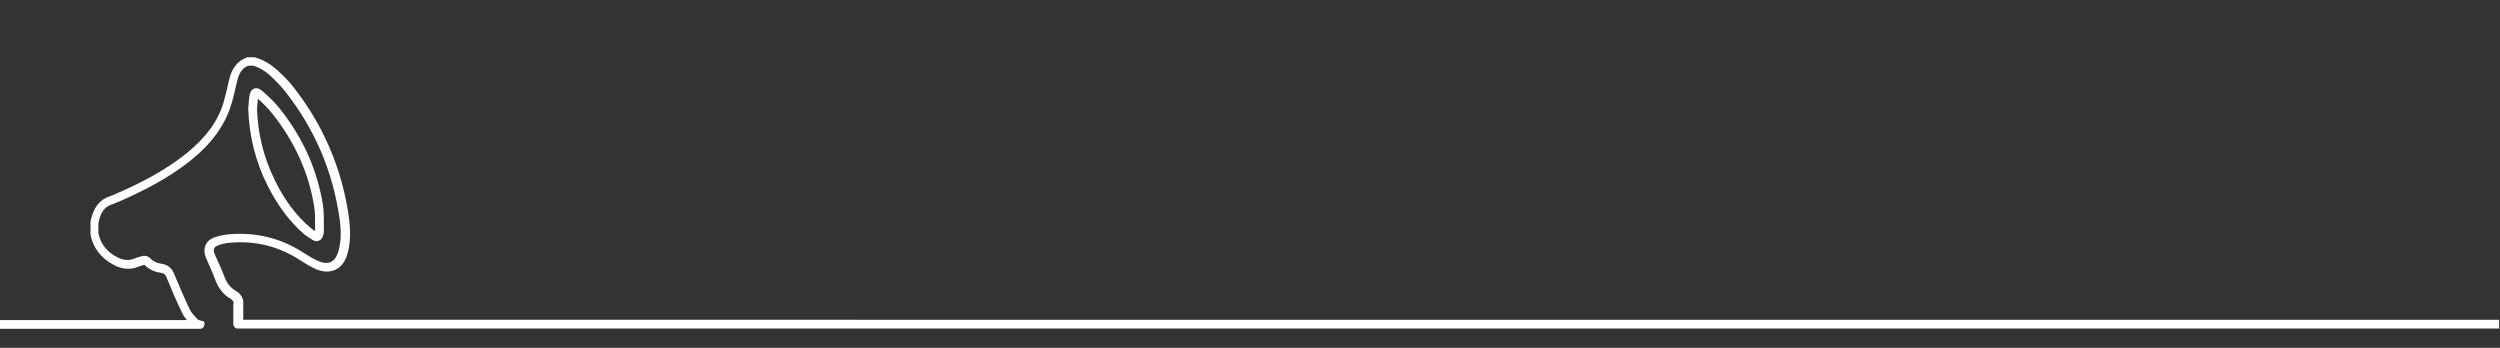 <?xml version="1.0" encoding="utf-8"?>
<!-- Generator: Adobe Illustrator 22.1.0, SVG Export Plug-In . SVG Version: 6.00 Build 0)  -->
<svg version="1.1" id="Layer_1" xmlns="http://www.w3.org/2000/svg" xmlns:xlink="http://www.w3.org/1999/xlink" x="0px" y="0px"
	 viewBox="0 0 856.1 119.1" style="enable-background:new 0 0 856.1 119.1;" xml:space="preserve">
<rect x="0" y="0" width="856.1" height="119.1" fill="#333333" stroke="none"/>
<style type="text/css">
	.st0{fill:#FFFFFF;}
</style>
<g>
	<path class="st0" d="M88.5,109.5h-0.5h-4.7v-5.2h0c0-0.2,0-0.3,0-0.5c0.1-1.7-0.9-3.2-2.4-4.1c-1.9-1.1-3.2-2.6-4.1-5.1
		c-0.6-1.6-1.3-3.2-2-4.7c-0.4-1-0.9-1.9-1.3-2.9c-0.8-1.9,0.2-2.6,1-2.9c1.2-0.5,2.8-0.9,4.6-1c8.5-0.7,16.4,1.3,23.5,5.9
		c1.4,0.9,3.2,2,5.2,3c2.6,1.2,5,1.3,7,0.4c2-0.9,3.5-2.9,4.2-5.6c1-3.5,1.1-7.4,0.5-12.2c-2.3-16.8-8.9-32.1-19.5-45.4
		c-1.3-1.6-2.8-3.1-4.1-4.3c-2.8-2.7-5.4-4.3-8.4-5.2l-0.2-0.1h-2.6l-0.2,0.1c-4.1,1.5-5.4,5-6,7.5l-0.4,1.7c-0.5,2.1-1,4.3-1.6,6.4
		c-2,6.4-6,11.8-12.5,17.1C56.2,58.7,47.4,63,40.5,66c-0.2,0.1-0.5,0.2-0.7,0.3c-0.6,0.3-1.3,0.6-1.9,0.8c-3.6,1.1-5.7,3.7-6.7,7.9
		c-0.1,0.2-0.1,0.5-0.2,0.7L31,76.1l0,4l0,0.3c0.9,4.6,3.7,8.1,8.1,10.4c2.9,1.5,5.7,1.6,8.4,0.5c0.5-0.2,1.3-0.5,1.9-0.6
		c0,0,0,0,0.1,0c1.5,1.5,3.3,2.4,5.5,2.7c1,0.1,1.6,0.5,2,1.5c1.5,3.7,3.3,8,5.4,12.3c0.4,0.9,1,1.7,1.6,2.4h-1.4h-0.7H0v3h61.8h0.7
		h6c0.8,0,1.5-0.7,1.5-1.5v-0.7c-0.1-0.3-0.3-0.4-0.8-0.5c-0.5-0.1-0.8-0.2-1.1-0.3l0,0l0,0c-0.3-0.1-0.4-0.2-0.5-0.3
		c-1-1.1-2.1-2.2-2.7-3.5c-2-4.2-3.8-8.5-5.3-12.1c-0.8-2-2.3-3.1-4.4-3.4c-1.5-0.2-2.8-0.8-3.8-1.9c-0.5-0.6-1.4-0.8-2.1-0.8
		c-0.2,0-0.4,0-0.6,0.1c-1,0.2-1.9,0.5-2.6,0.8c-1.9,0.8-3.8,0.7-5.9-0.4c-3.6-1.8-5.7-4.5-6.5-8.2v-3.3l0-0.2
		c0.1-0.3,0.1-0.5,0.2-0.8c0.7-3.2,2.1-4.9,4.7-5.7c0.8-0.3,1.5-0.6,2.2-0.9c0.2-0.1,0.5-0.2,0.7-0.3c7-3.1,16.1-7.5,24.1-14
		c6.9-5.6,11.3-11.7,13.5-18.6c0.7-2.2,1.2-4.4,1.7-6.6l0.4-1.7c0.7-2.9,1.8-4.5,3.8-5.3h1.7c2.4,0.7,4.6,2.1,6.9,4.4
		c1.2,1.2,2.6,2.6,3.8,4.1c10.3,12.9,16.6,27.7,18.9,44c0.6,4.3,0.5,7.8-0.4,11c-0.4,1.3-1.1,3-2.6,3.7c-1.5,0.7-3.2,0.2-4.5-0.4
		c-1.8-0.8-3.5-1.9-4.8-2.7c-7.6-5-16.1-7.1-25.3-6.4c-2.2,0.2-4,0.6-5.6,1.2c-2.8,1.2-3.8,3.9-2.6,6.8c0.4,1,0.9,2,1.3,3
		c0.7,1.5,1.4,3.1,1.9,4.6c1.2,3.1,2.9,5.2,5.4,6.6c0.6,0.4,0.9,0.9,0.9,1.4c0,0.2-0.1,0.4-0.1,0.5h0v0v3.9v2.8
		c0,0.8,0.7,1.5,1.5,1.5h6.3h0.5h767.6v-3H88.5z"/>
	<path class="st0" d="M104.4,80.4c0.8,0.6,1.6,1.1,2.4,1.6l0.3,0.2c0.4,0.2,0.9,0.4,1.3,0.4c0.3,0,0.5,0,0.8-0.2
		c0.7-0.3,1.2-0.8,1.4-1.7c0.2-0.5,0.4-1.2,0.3-1.9c0-0.7,0-1.5,0-2.3c0-2,0-4.1-0.3-6.2c-1.9-12-6.8-23.1-14.8-33.1
		c-1.7-2.2-3.8-4.1-5.8-5.9c-0.4-0.4-1.6-1.4-2.9-1c-1.4,0.5-1.6,2.1-1.7,2.7c-0.2,1.1-0.2,2.2-0.3,3.1c0,0.3,0,0.6-0.1,0.8l0,0.1
		l0,0.1c0.3,9.3,2.4,18,6.6,26.4C95.2,70.6,99.4,76.2,104.4,80.4z M88.1,36.4c0.1-0.7,0.1-1.7,0.2-2.6c1.8,1.6,3.6,3.4,5.1,5.3
		c7.6,9.6,12.4,20.3,14.2,31.7c0.3,1.8,0.3,3.7,0.3,5.7c0,0.8,0,1.5,0,2.3c0,0.1,0,0.2,0,0.3c-0.6-0.3-1.1-0.7-1.6-1.1
		c-4.7-4-8.7-9.2-12-15.9c-4-8-6-16.1-6.3-25C88.1,36.9,88.1,36.7,88.1,36.4z"/>
</g>
</svg>
